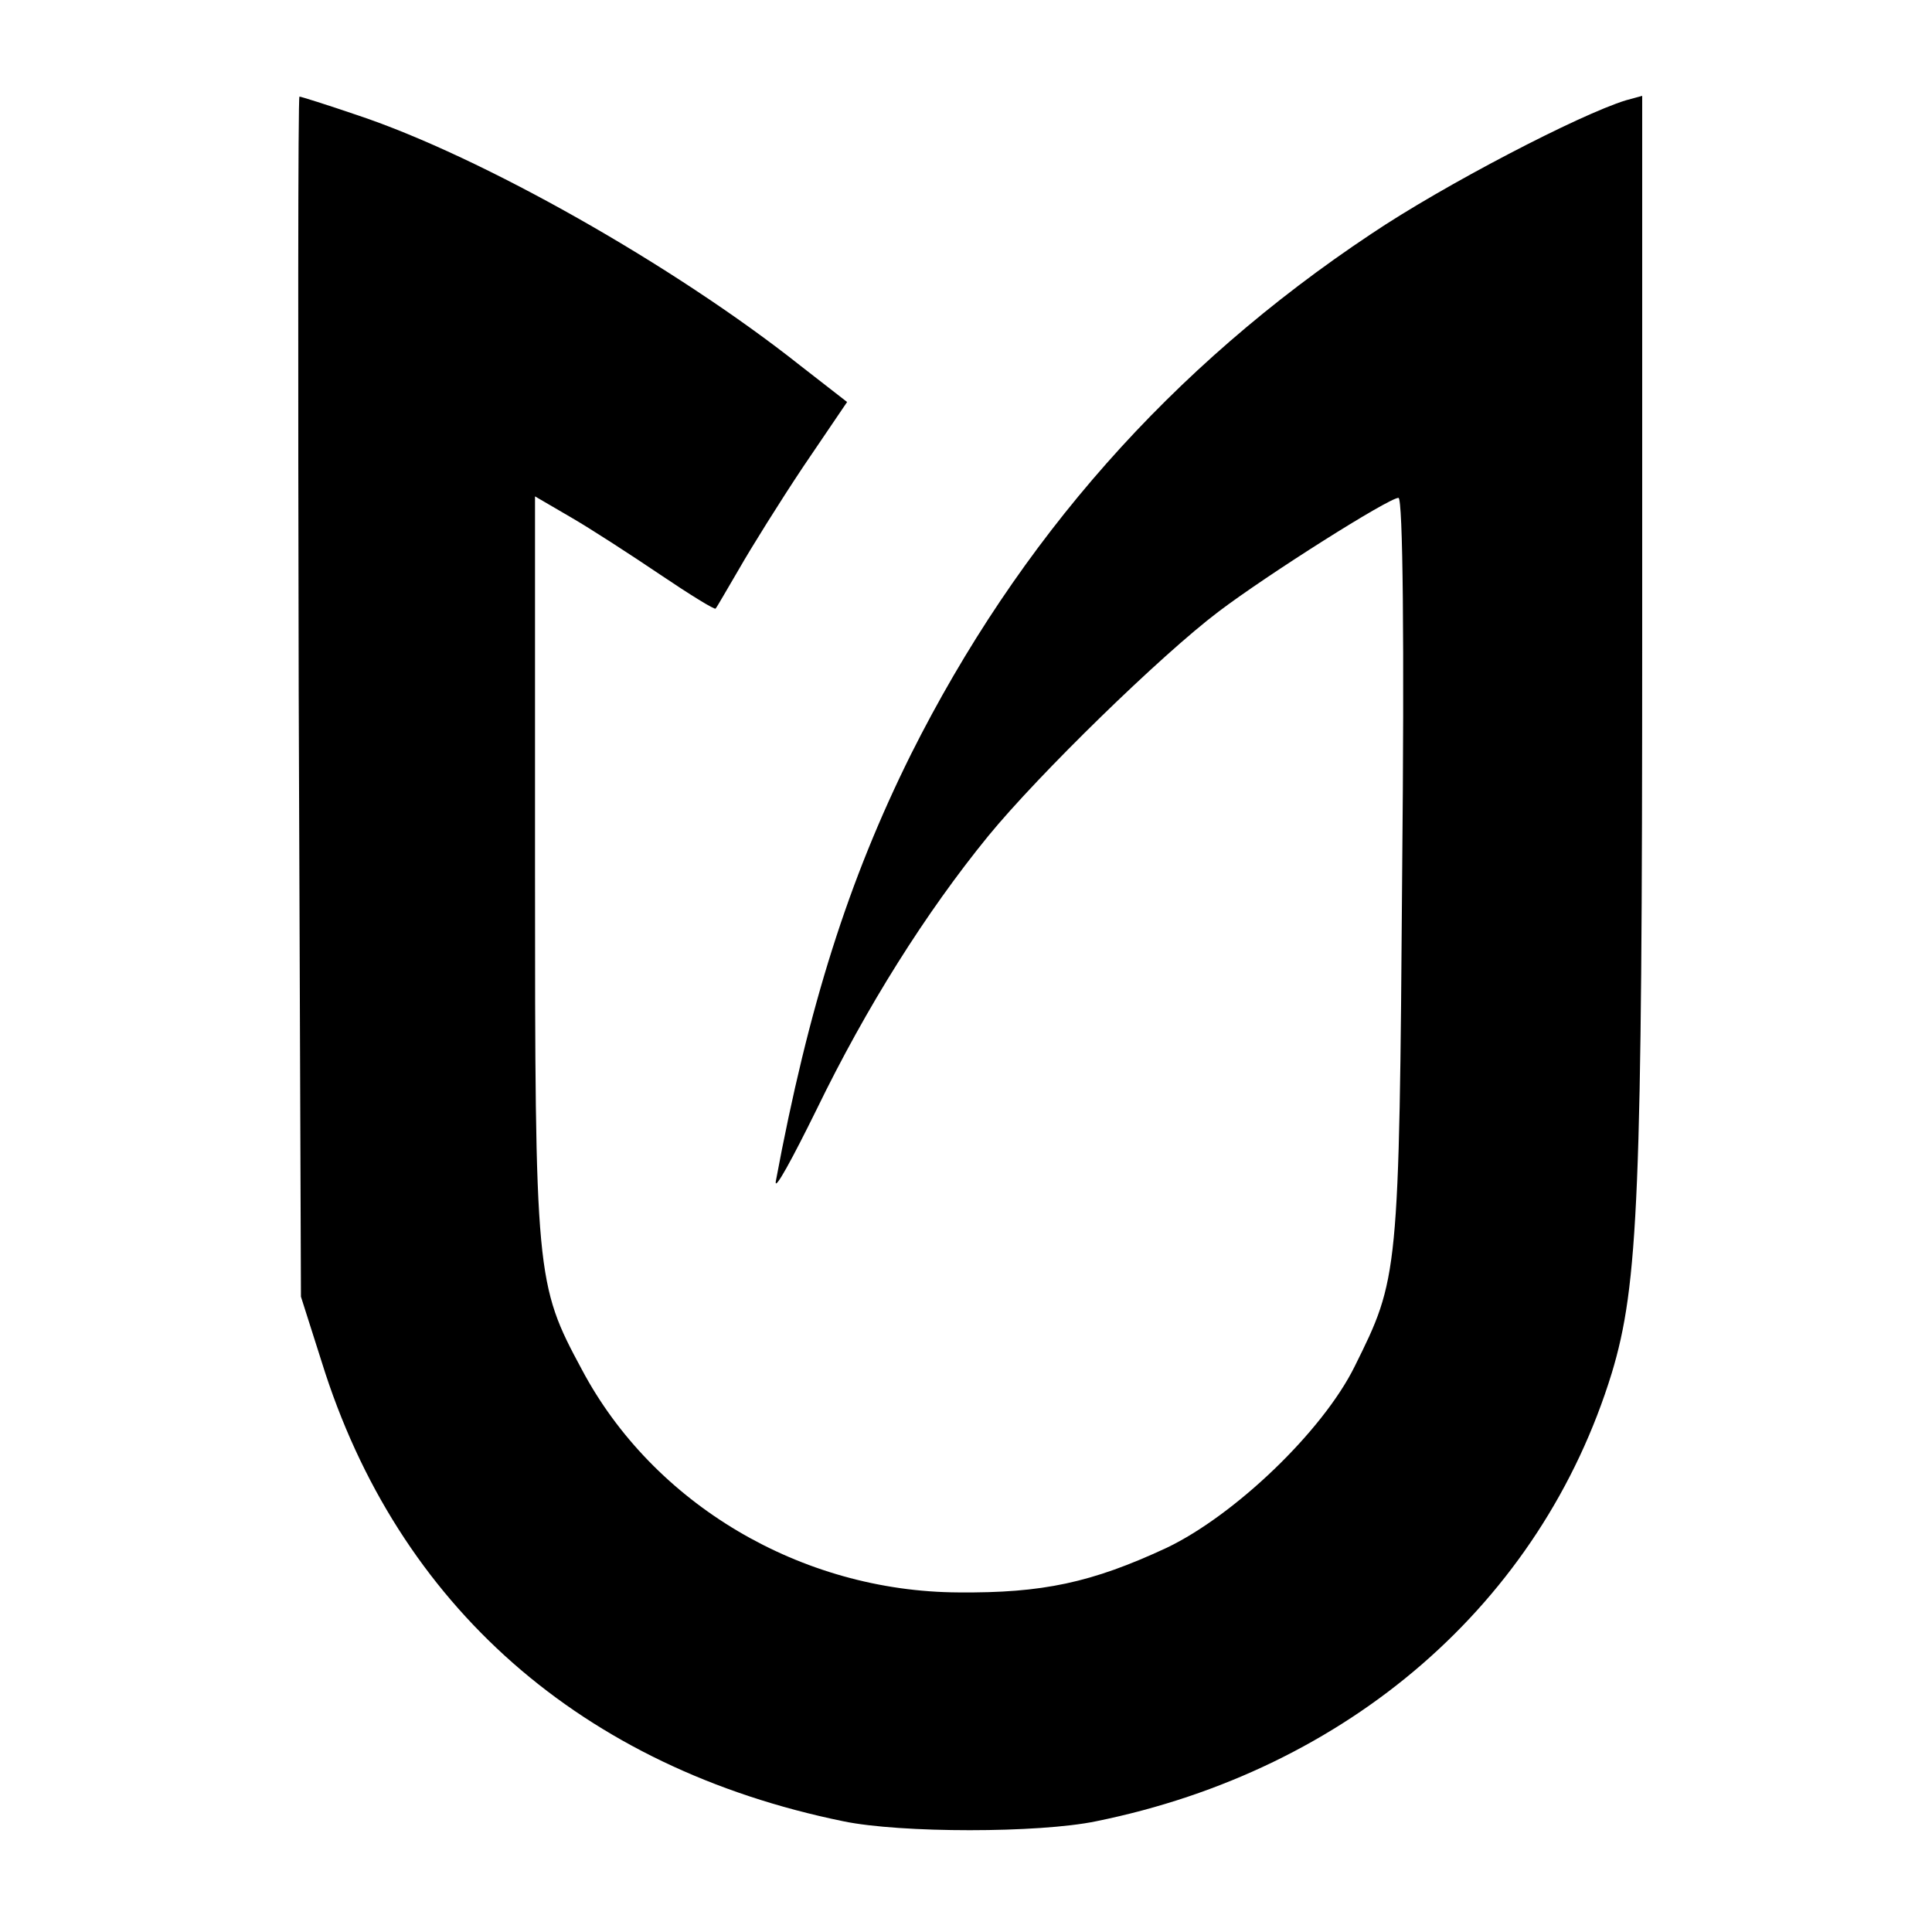 <?xml version="1.0" standalone="no"?>
<!DOCTYPE svg PUBLIC "-//W3C//DTD SVG 20010904//EN"
 "http://www.w3.org/TR/2001/REC-SVG-20010904/DTD/svg10.dtd">
<svg version="1.0" xmlns="http://www.w3.org/2000/svg"
 width="260pt" height="260pt" viewBox="0 0 260 260"
 preserveAspectRatio="xMidYMid meet">
<g transform="translate(0,260) scale(0.1,-0.1)"
fill="#000000" stroke="none">
<path d="M402 1663 l3 -808 28 -88 c102 -328 350 -546 702 -618 77 -16 263
-16 340 0 340 69 599 294 694 603 36 119 41 242 41 995 l0 724 -22 -6 c-62
-19 -245 -114 -343 -180 -269 -179 -474 -411 -619 -700 -84 -169 -138 -339
-182 -575 -2 -14 22 30 55 97 67 138 147 265 231 368 68 83 232 243 310 302
66 50 229 153 242 153 6 0 8 -195 5 -502 -4 -547 -5 -548 -64 -667 -43 -87
-161 -200 -253 -244 -101 -47 -167 -61 -280 -60 -212 1 -411 119 -507 300 -62
115 -63 126 -63 676 l0 499 48 -28 c26 -15 80 -50 120 -77 40 -27 74 -48 75
-46 2 2 16 27 32 54 16 28 54 89 86 137 l59 87 -63 49 c-169 134 -428 281
-596 337 -41 14 -76 25 -78 25 -2 0 -2 -363 -1 -807z"/>
</g>
</svg>
